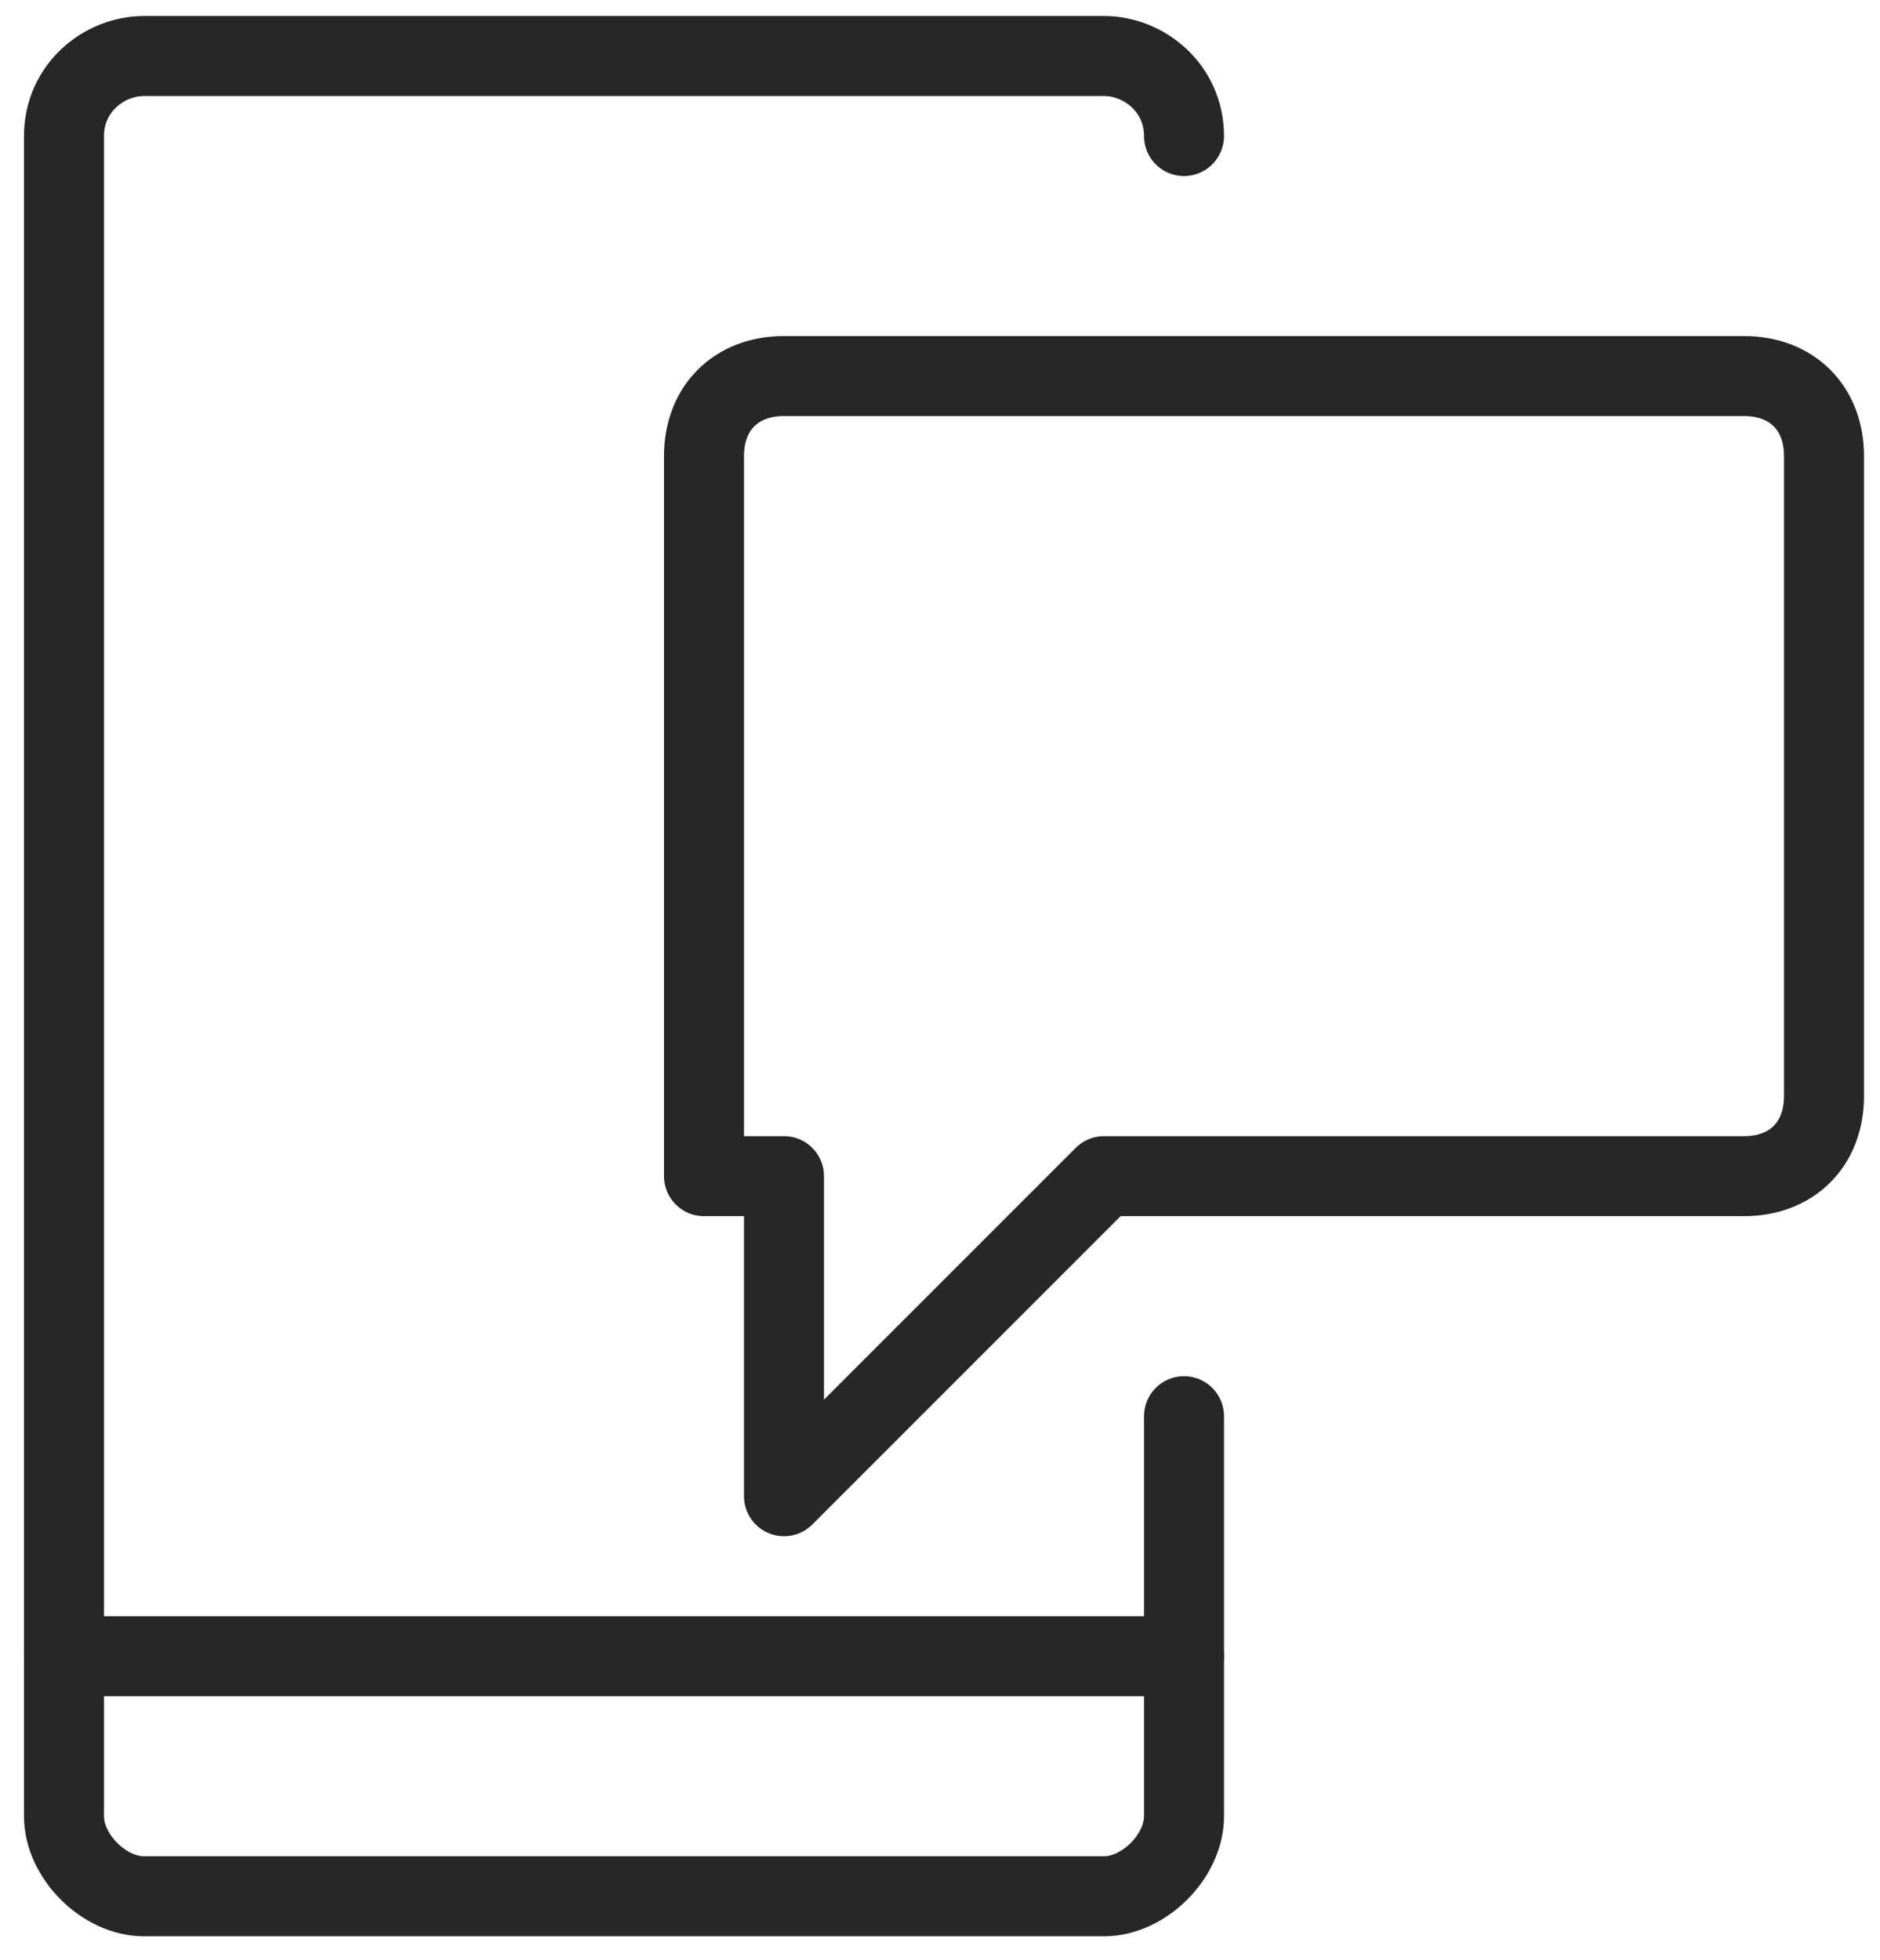 <?xml version="1.0" encoding="UTF-8"?>
<svg width="47px" height="49px" viewBox="0 0 47 49" version="1.1" xmlns="http://www.w3.org/2000/svg" xmlns:xlink="http://www.w3.org/1999/xlink">
    <!-- Generator: Sketch 63 (92445) - https://sketch.com -->
    <g id="Desktop" stroke="none" stroke-width="1" fill="none" fill-rule="evenodd" stroke-linecap="round" stroke-linejoin="round">
        <g id="Desktop_produktowa" transform="translate(-252, -979)" stroke="#272727" stroke-width="2">
            <g id="list-of-realated-pages-2" transform="translate(252, 690)">
                <g id="icon_12" transform="translate(1, 290)">
                    <path d="M28.6,34.4 L28.6,44.4 C28.6,45.4 27.6,46.4 26.6,46.4 L2.6,46.4 C1.6,46.4 0.6,45.4 0.6,44.4 L0.6,2.4 C0.6,1.2 1.6,0.4 2.6,0.4 L26.6,0.4 C27.6,0.4 28.6,1.2 28.6,2.4" id="Path"></path>
                    <line x1="0.6" y1="40.4" x2="28.6" y2="40.4" id="Path"></line>
                    <path d="M18.6,8.4 C17.4,8.4 16.6,9.2 16.6,10.4 L16.6,28.4 L18.6,28.4 L18.6,36.4 L26.6,28.4 L42.6,28.4 C43.8,28.4 44.6,27.6 44.6,26.4 L44.6,10.4 C44.6,9.2 43.8,8.4 42.6,8.4 L18.6,8.4 Z" id="Path"></path>
                </g>
            </g>
        </g>
    </g>
</svg>